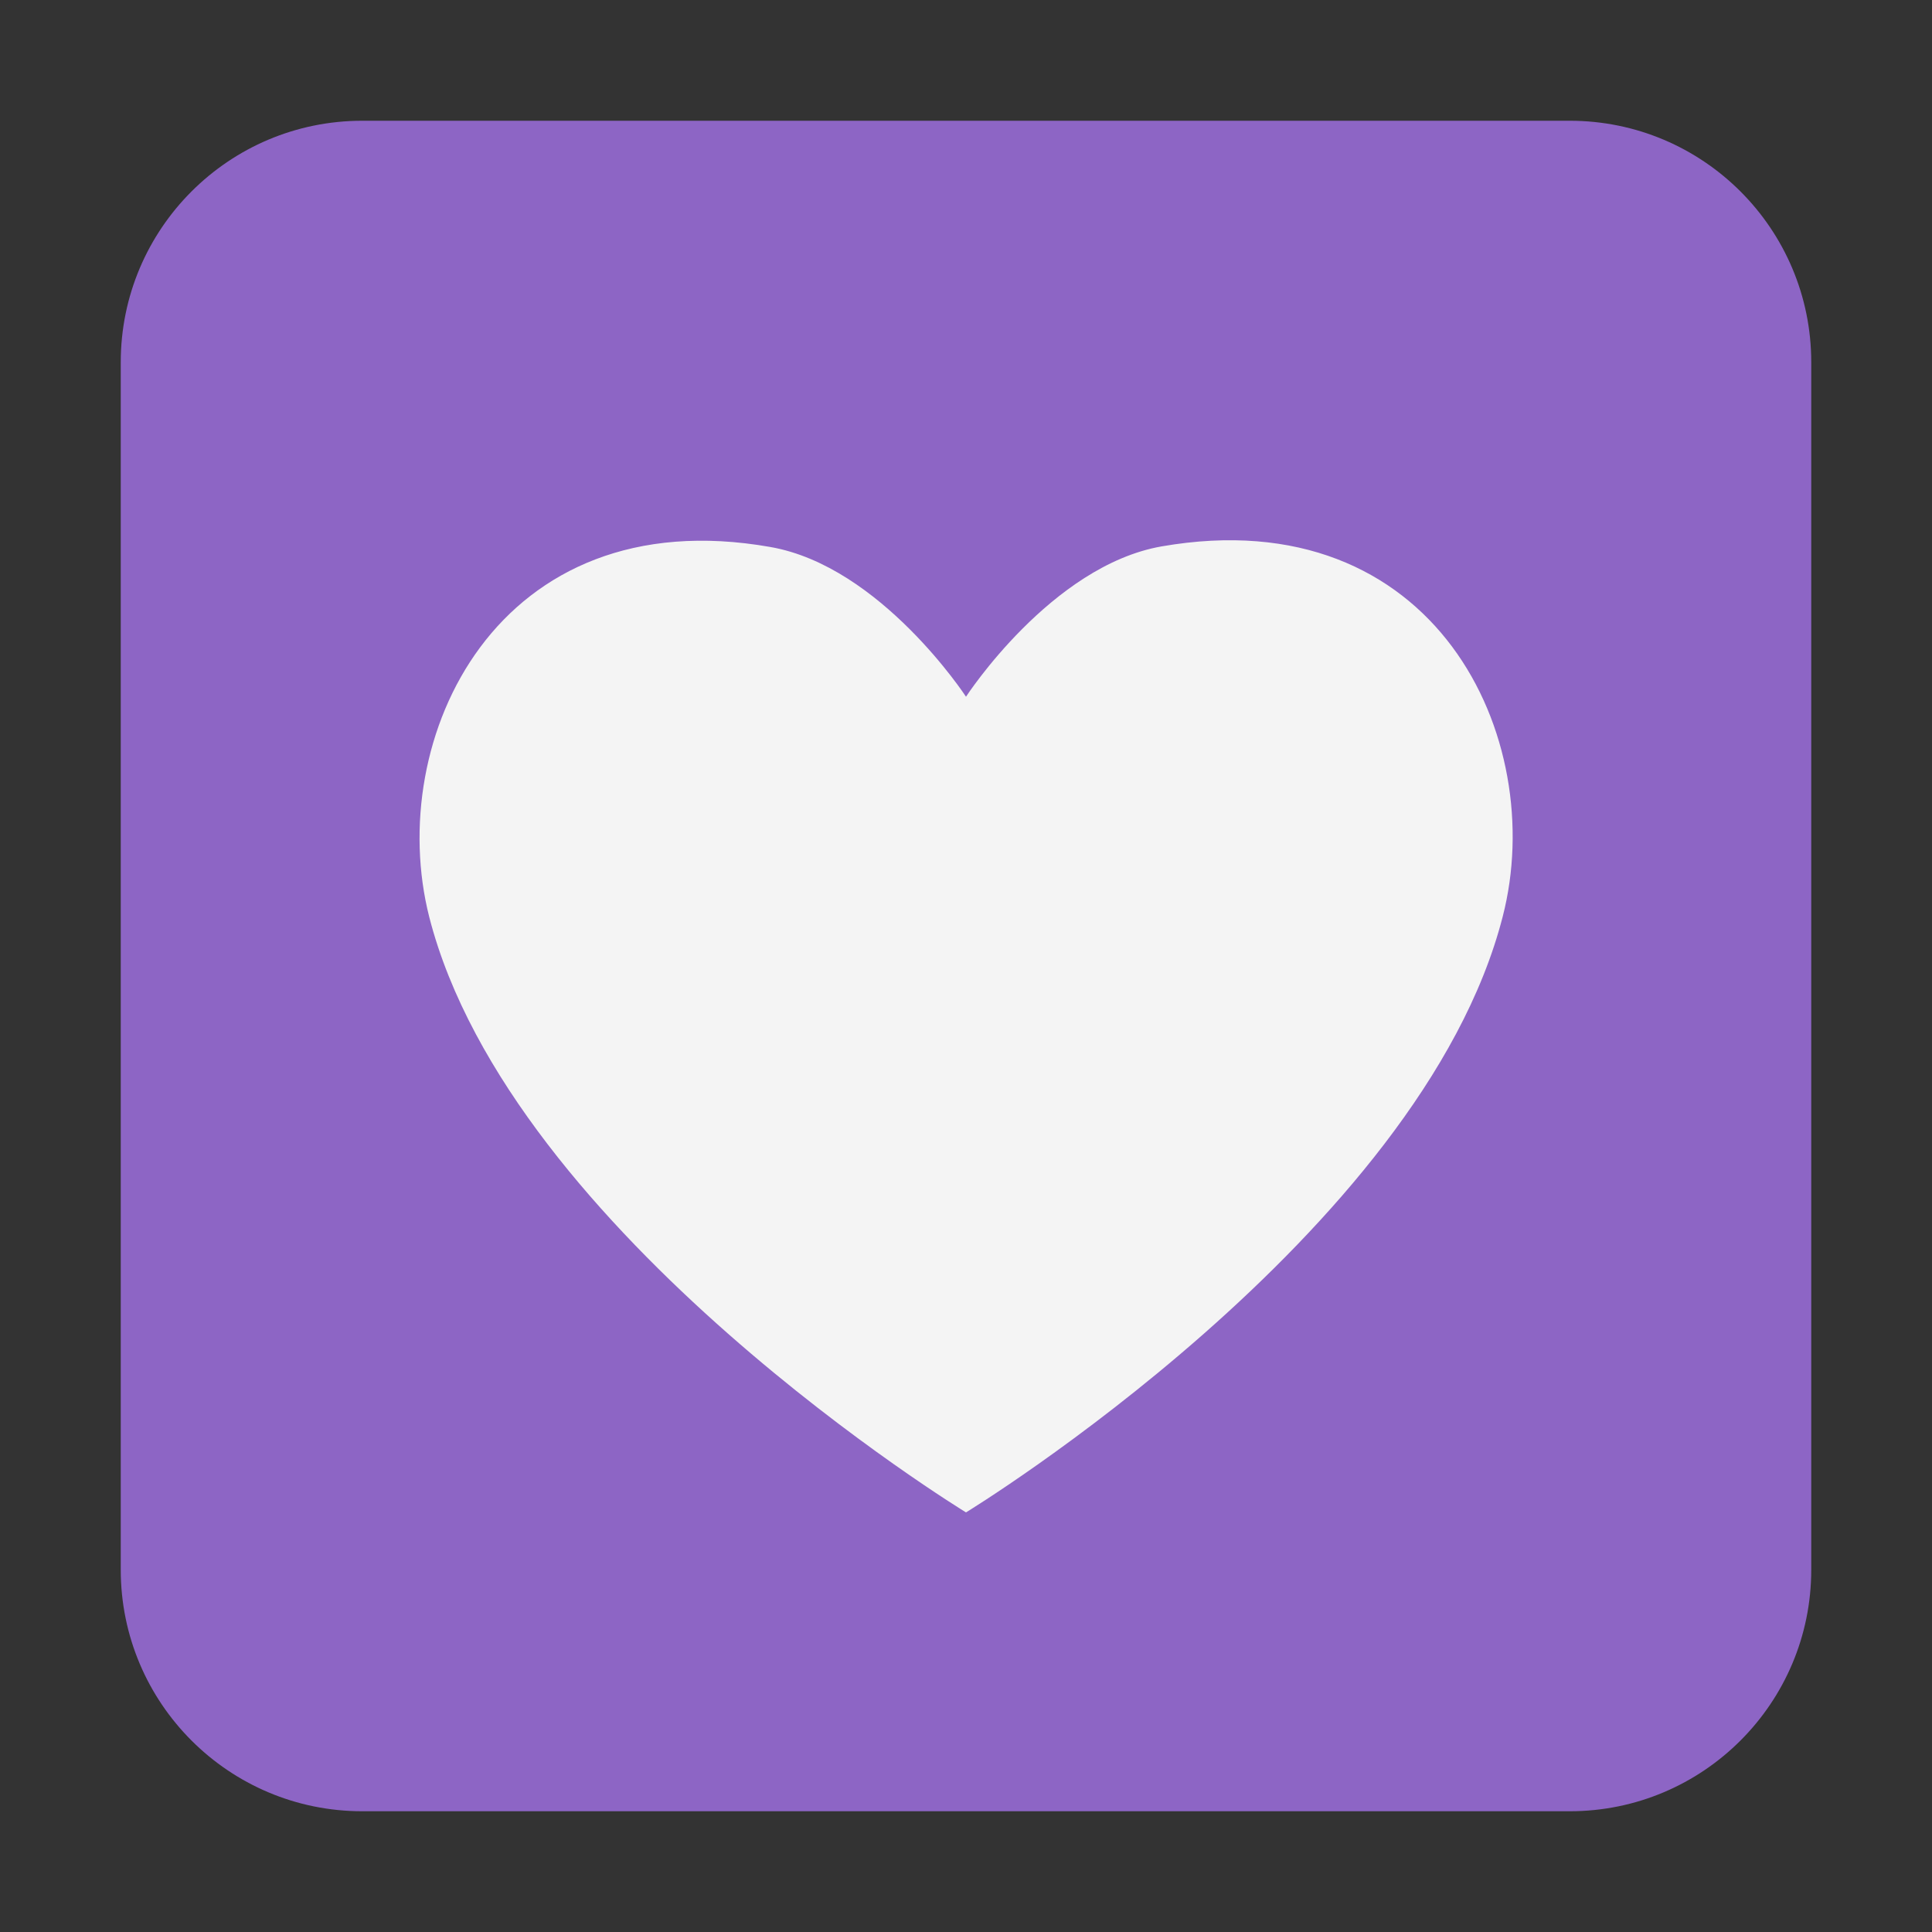 <svg width="32" height="32" viewBox="0 0 32 32" fill="none" xmlns="http://www.w3.org/2000/svg">
<rect x="0" y="0" width="32" height="32" fill="#333333" stroke="none"/>
<path d="M2 6C2 3.791 3.791 2 6 2H26C28.209 2 30 3.791 30 6V26C30 28.209 28.209 30 26 30H6C3.791 30 2 28.209 2 26V6Z" fill="#8D65C5"/>
<path d="M19.24 9.05C17.41 9.37 16 11.54 16 11.54C16 11.54 14.59 9.38 12.76 9.06C8.23 8.26 6.36 12.24 7.11 15.19C8.46 20.45 16 25.05 16 25.05C16 25.05 23.54 20.45 24.89 15.18C25.65 12.23 23.78 8.26 19.24 9.05Z" fill="#F4F4F4"/>
</svg>
